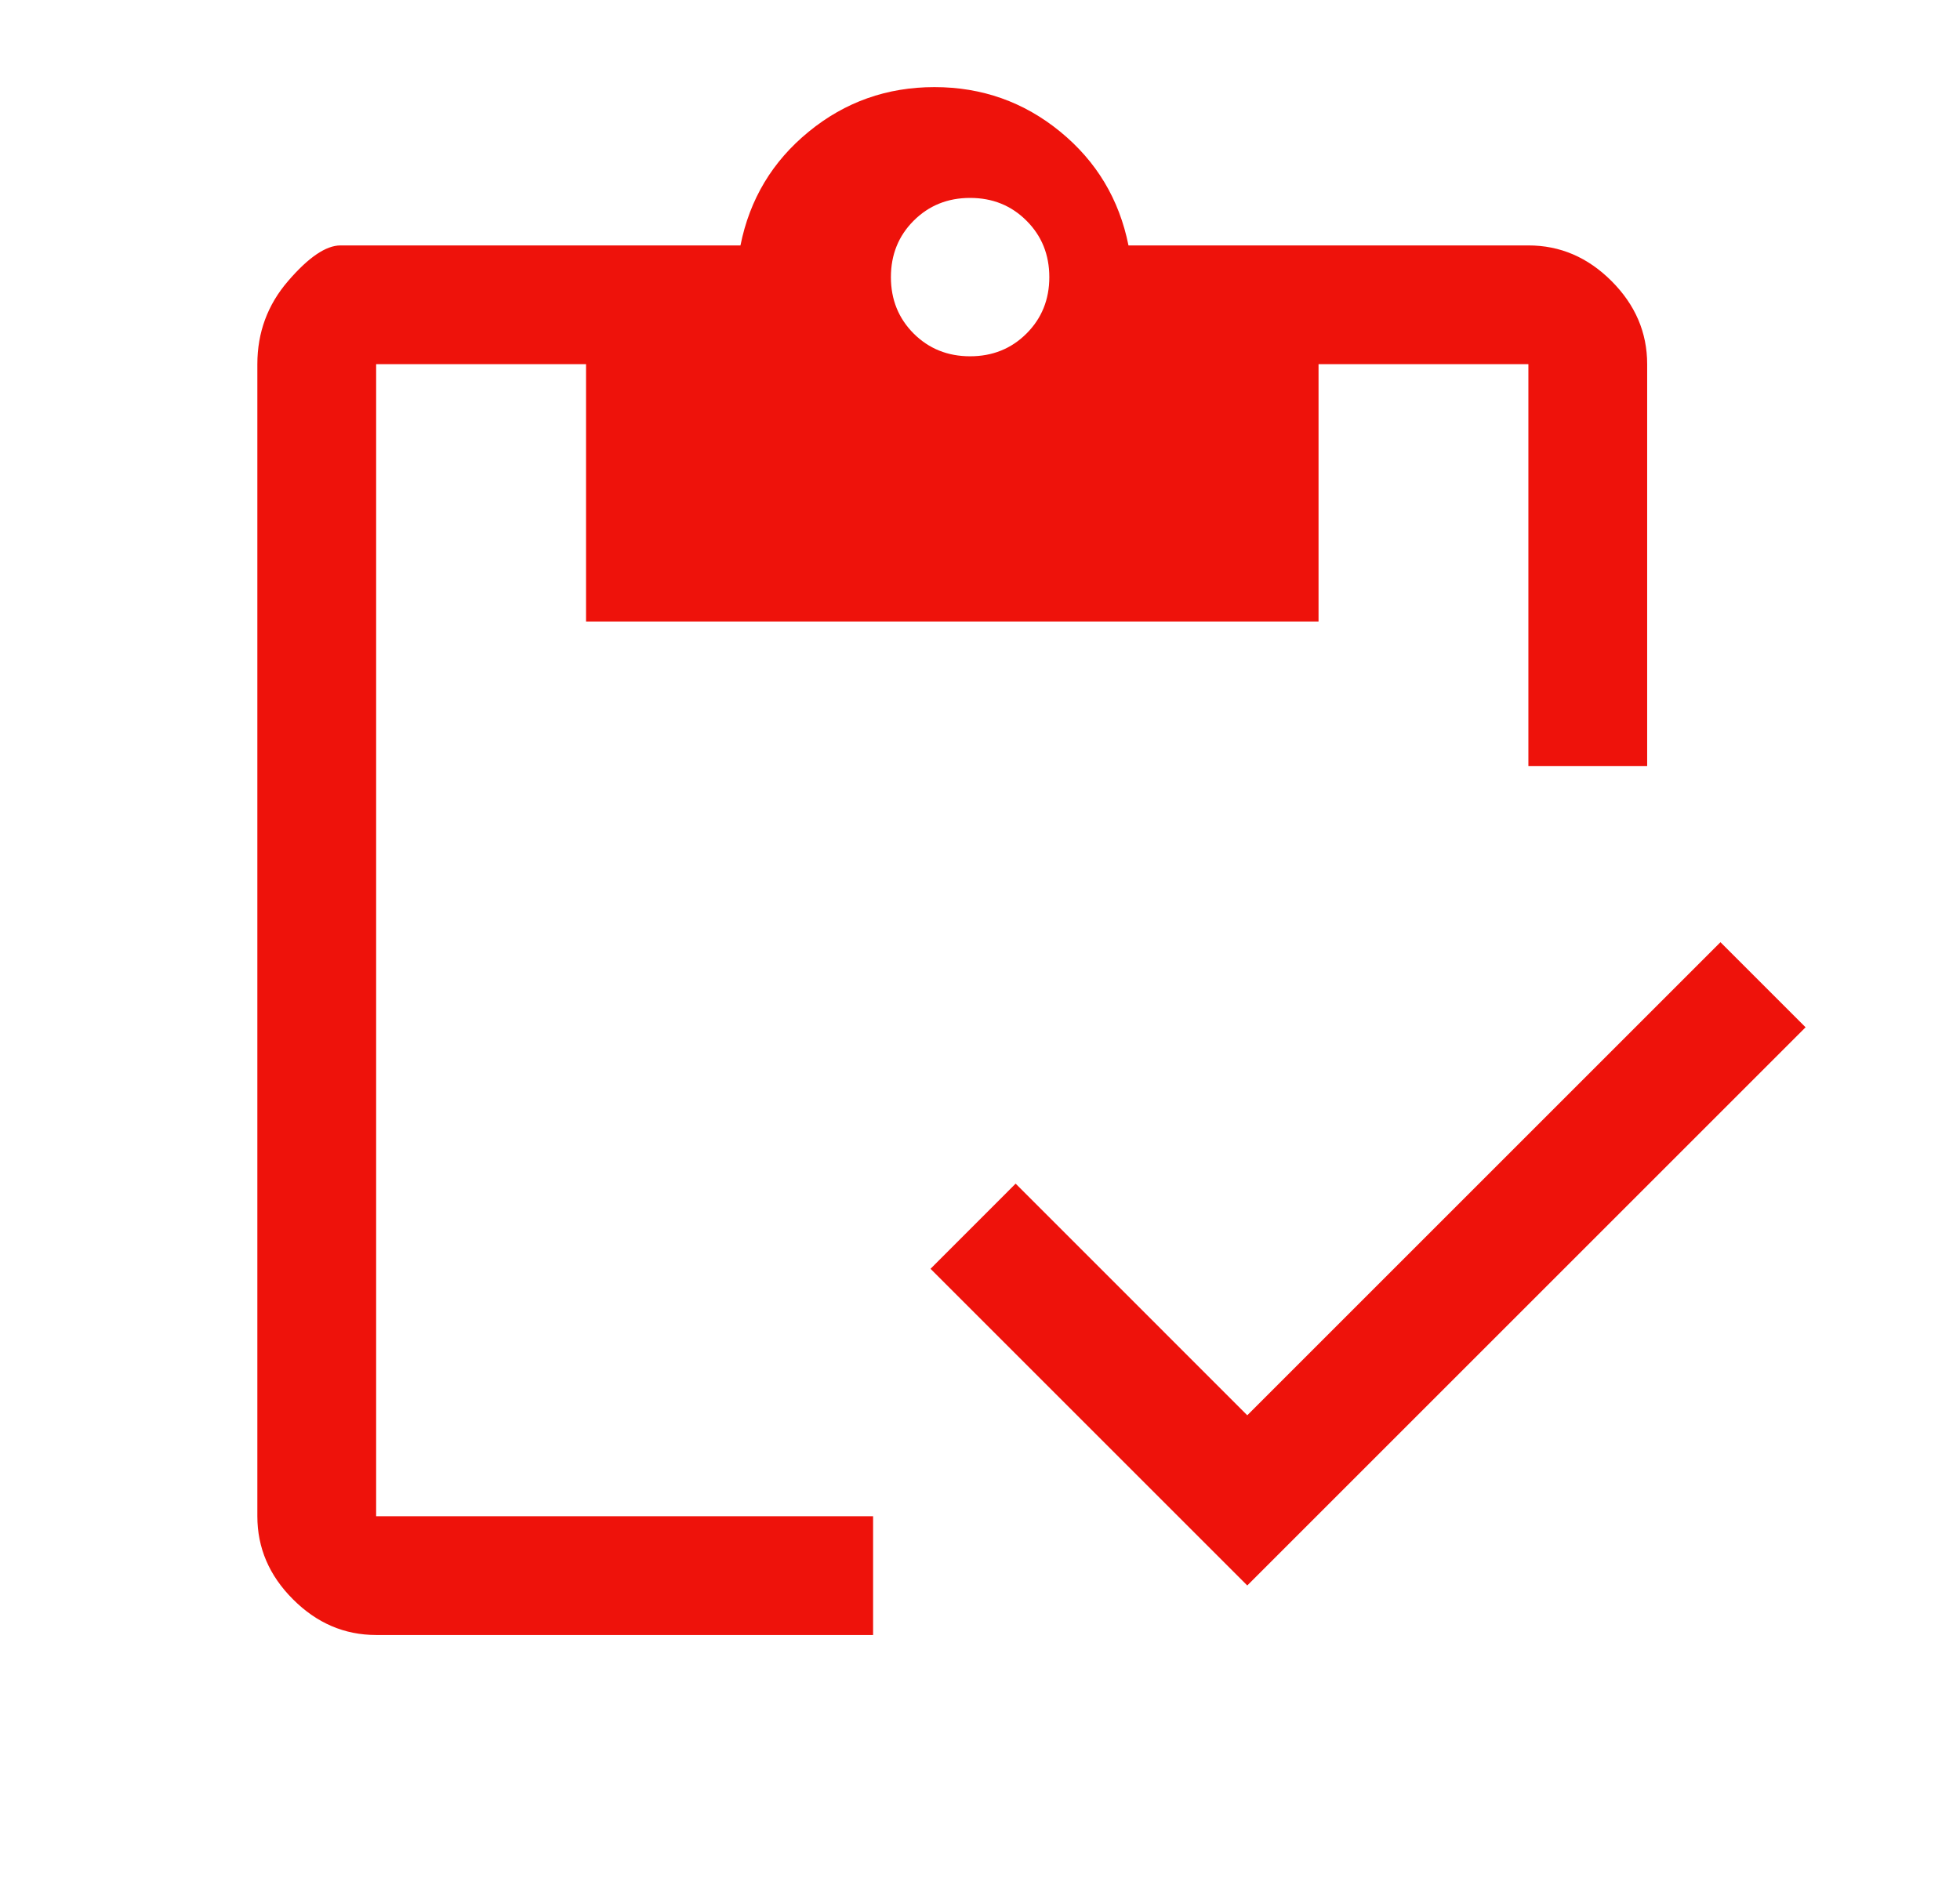 <svg width="33" height="32" viewBox="0 0 33 32" fill="none" xmlns="http://www.w3.org/2000/svg">
<path d="M14.7 27.534H6.333C5.8 27.534 5.333 27.334 4.933 26.933C4.533 26.534 4.333 26.067 4.333 25.534V6.133C4.333 5.6 4.505 5.133 4.85 4.733C5.194 4.333 5.489 4.133 5.733 4.133H12.467C12.622 3.356 13.005 2.717 13.617 2.217C14.228 1.717 14.933 1.467 15.733 1.467C16.533 1.467 17.239 1.717 17.85 2.217C18.461 2.717 18.844 3.356 19 4.133H25.733C26.267 4.133 26.733 4.333 27.133 4.733C27.533 5.133 27.733 5.6 27.733 6.133V12.9H25.733V6.133H22.2V10.467H9.867V6.133H6.333V25.534H14.7V27.534ZM21 26.7L15.667 21.367L17.1 19.933L21 23.834L28.967 15.867L30.4 17.3L21 26.7ZM16.333 6C16.711 6 17.028 5.872 17.283 5.617C17.539 5.361 17.667 5.045 17.667 4.667C17.667 4.289 17.539 3.972 17.283 3.717C17.028 3.461 16.711 3.333 16.333 3.333C15.956 3.333 15.639 3.461 15.383 3.717C15.128 3.972 15 4.289 15 4.667C15 5.045 15.128 5.361 15.383 5.617C15.639 5.872 15.956 6 16.333 6Z" fill="#EE120B"/>
</svg>
